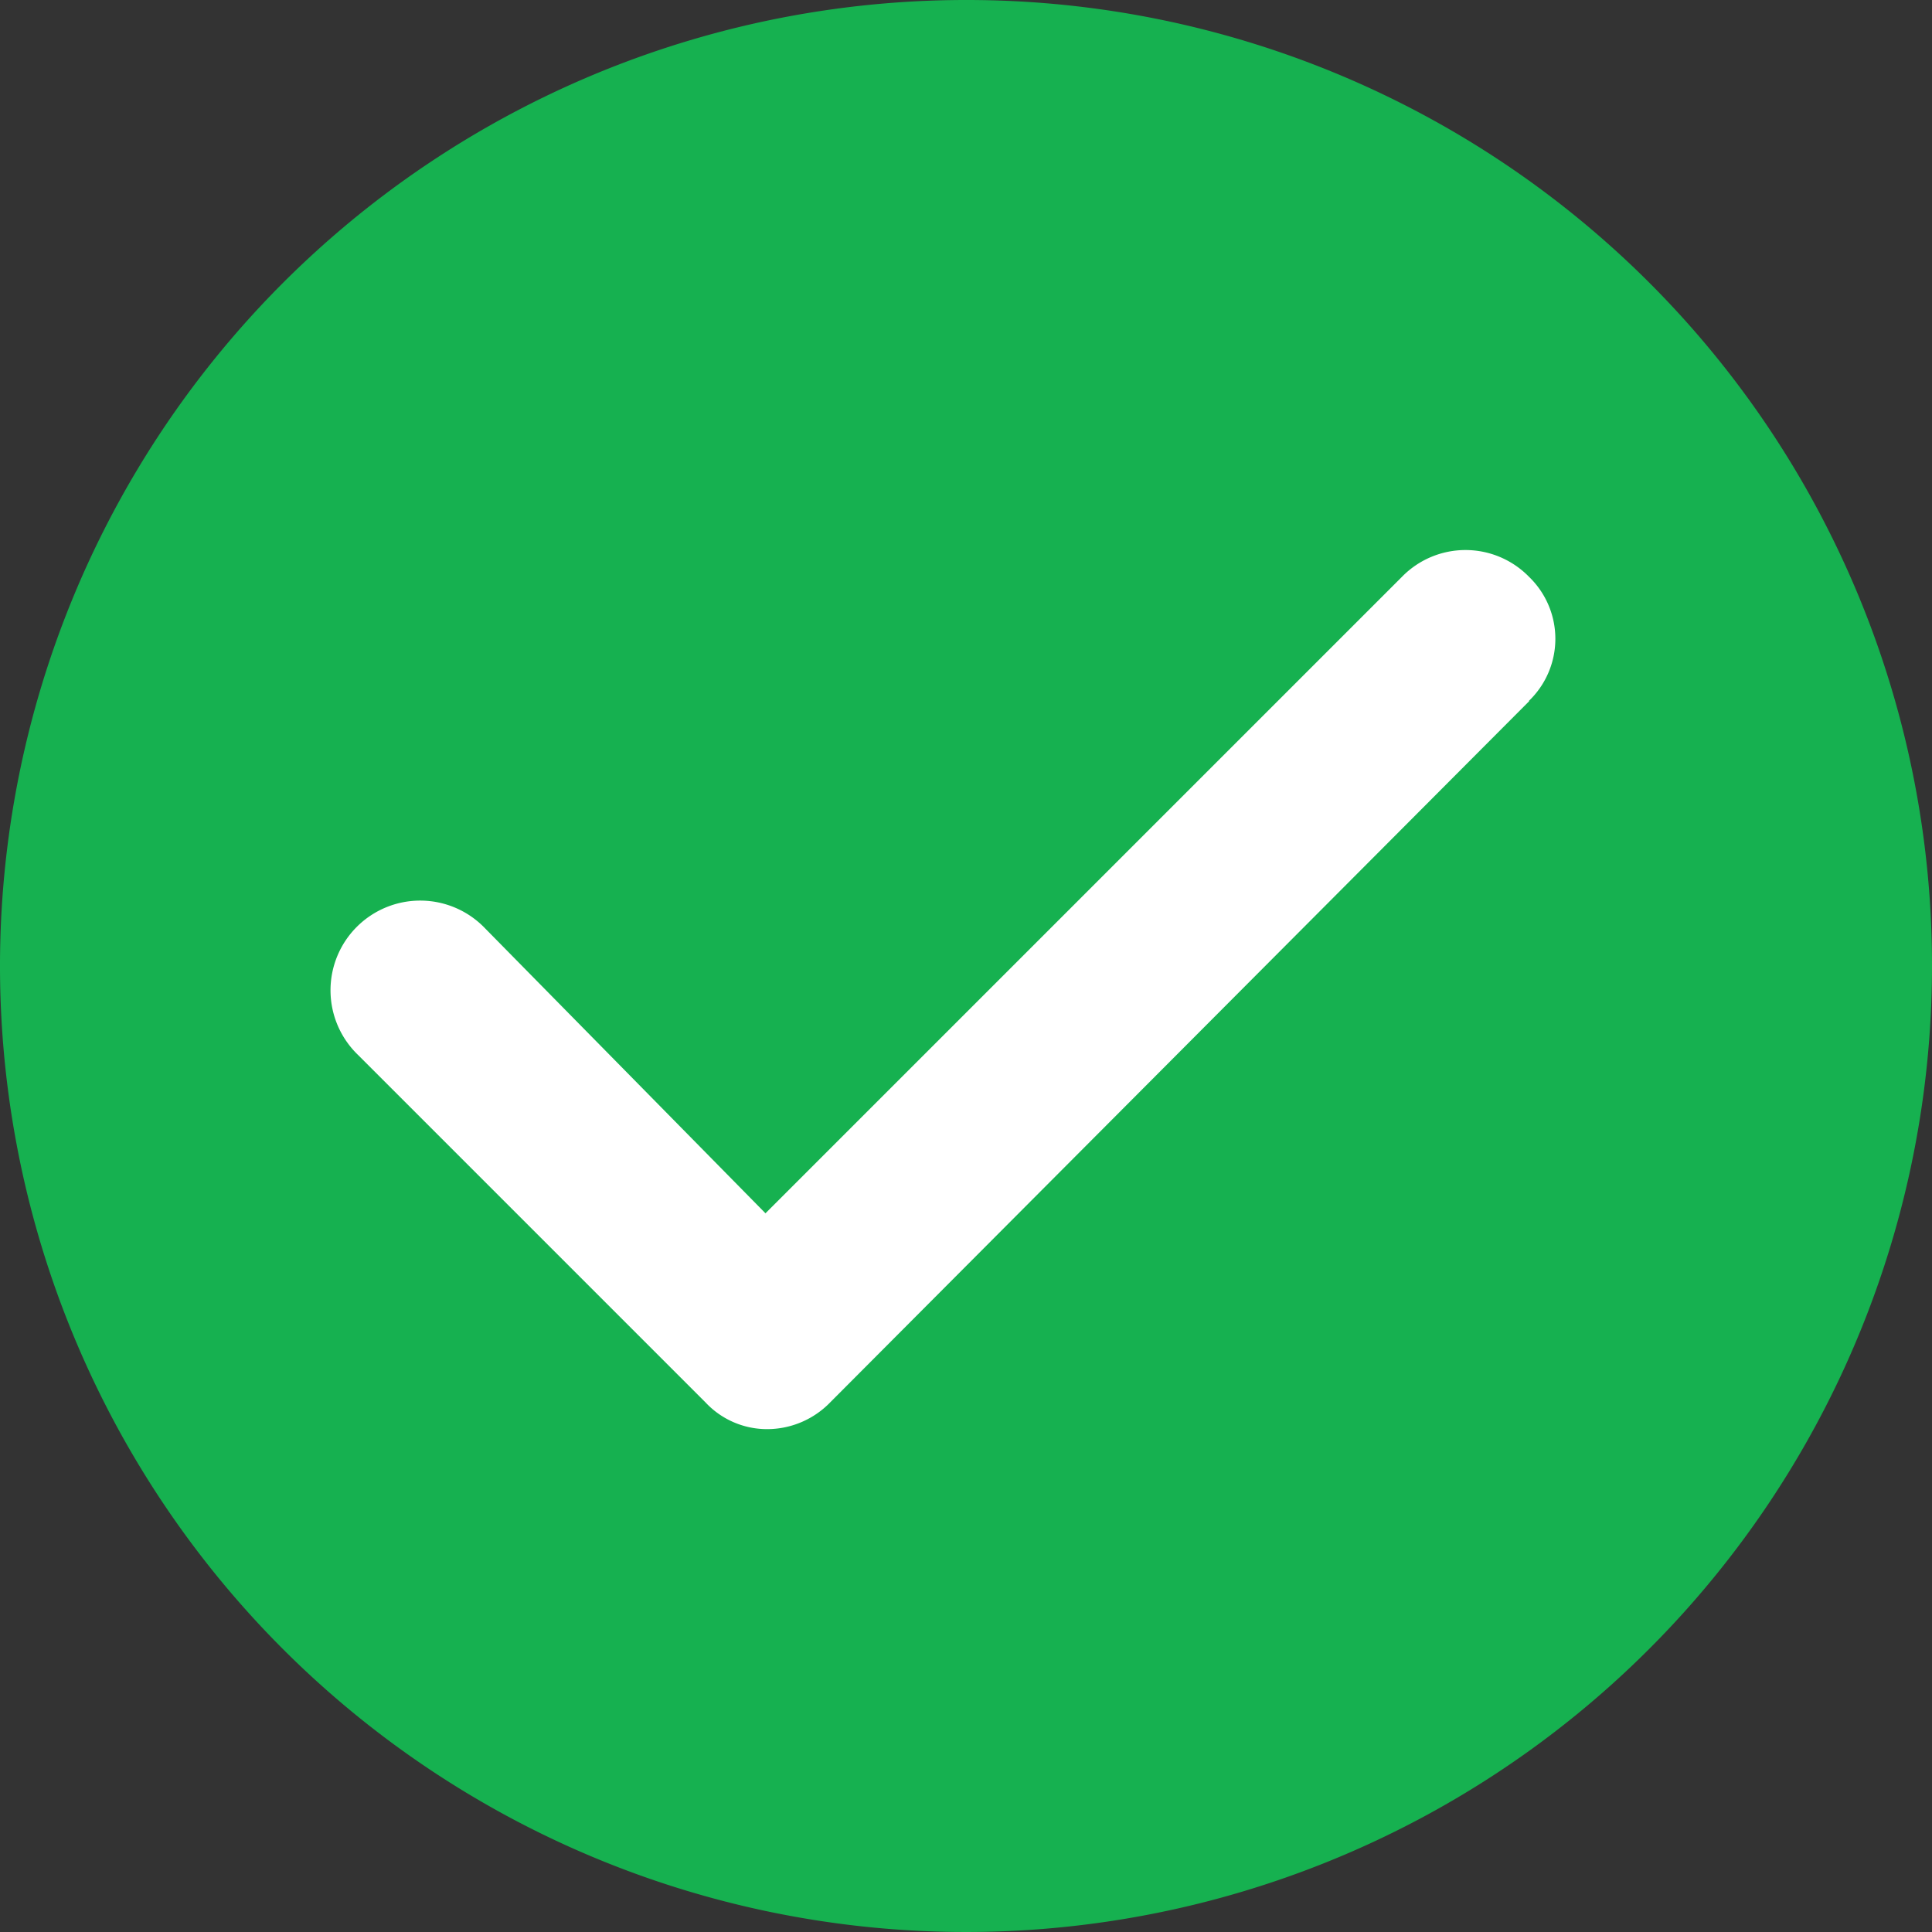 <svg xmlns="http://www.w3.org/2000/svg" width="14" height="14" viewBox="0 0 14 14">
  <rect x="0" y="0" width="14" height="14" fill="#333333" stroke="none"/>
  <g id="Group_85789" data-name="Group 85789" transform="translate(8666 5419)">
    <circle id="Ellipse_2363" data-name="Ellipse 2363" cx="5.989" cy="5.989" r="5.989" transform="translate(-8664.989 -5417.989)" fill="#fff"/>
    <g id="noun-tick-684581" transform="translate(-8666 -5419)">
      <path id="Path_37884" data-name="Path 37884" d="M113.96,36.961a7,7,0,1,0,7,7A6.994,6.994,0,0,0,113.96,36.961Zm4.081,5.081-5.065,5.081a.637.637,0,0,1-.452.194.61.61,0,0,1-.452-.194l-2.516-2.516a.65.65,0,1,1,.919-.919l2.032,2.065,4.613-4.613a.643.643,0,0,1,.919,0,.624.624,0,0,1,0,.9Z" transform="translate(-106.96 -36.961)" fill="#16b150"/>
    </g>
  </g>
</svg>
